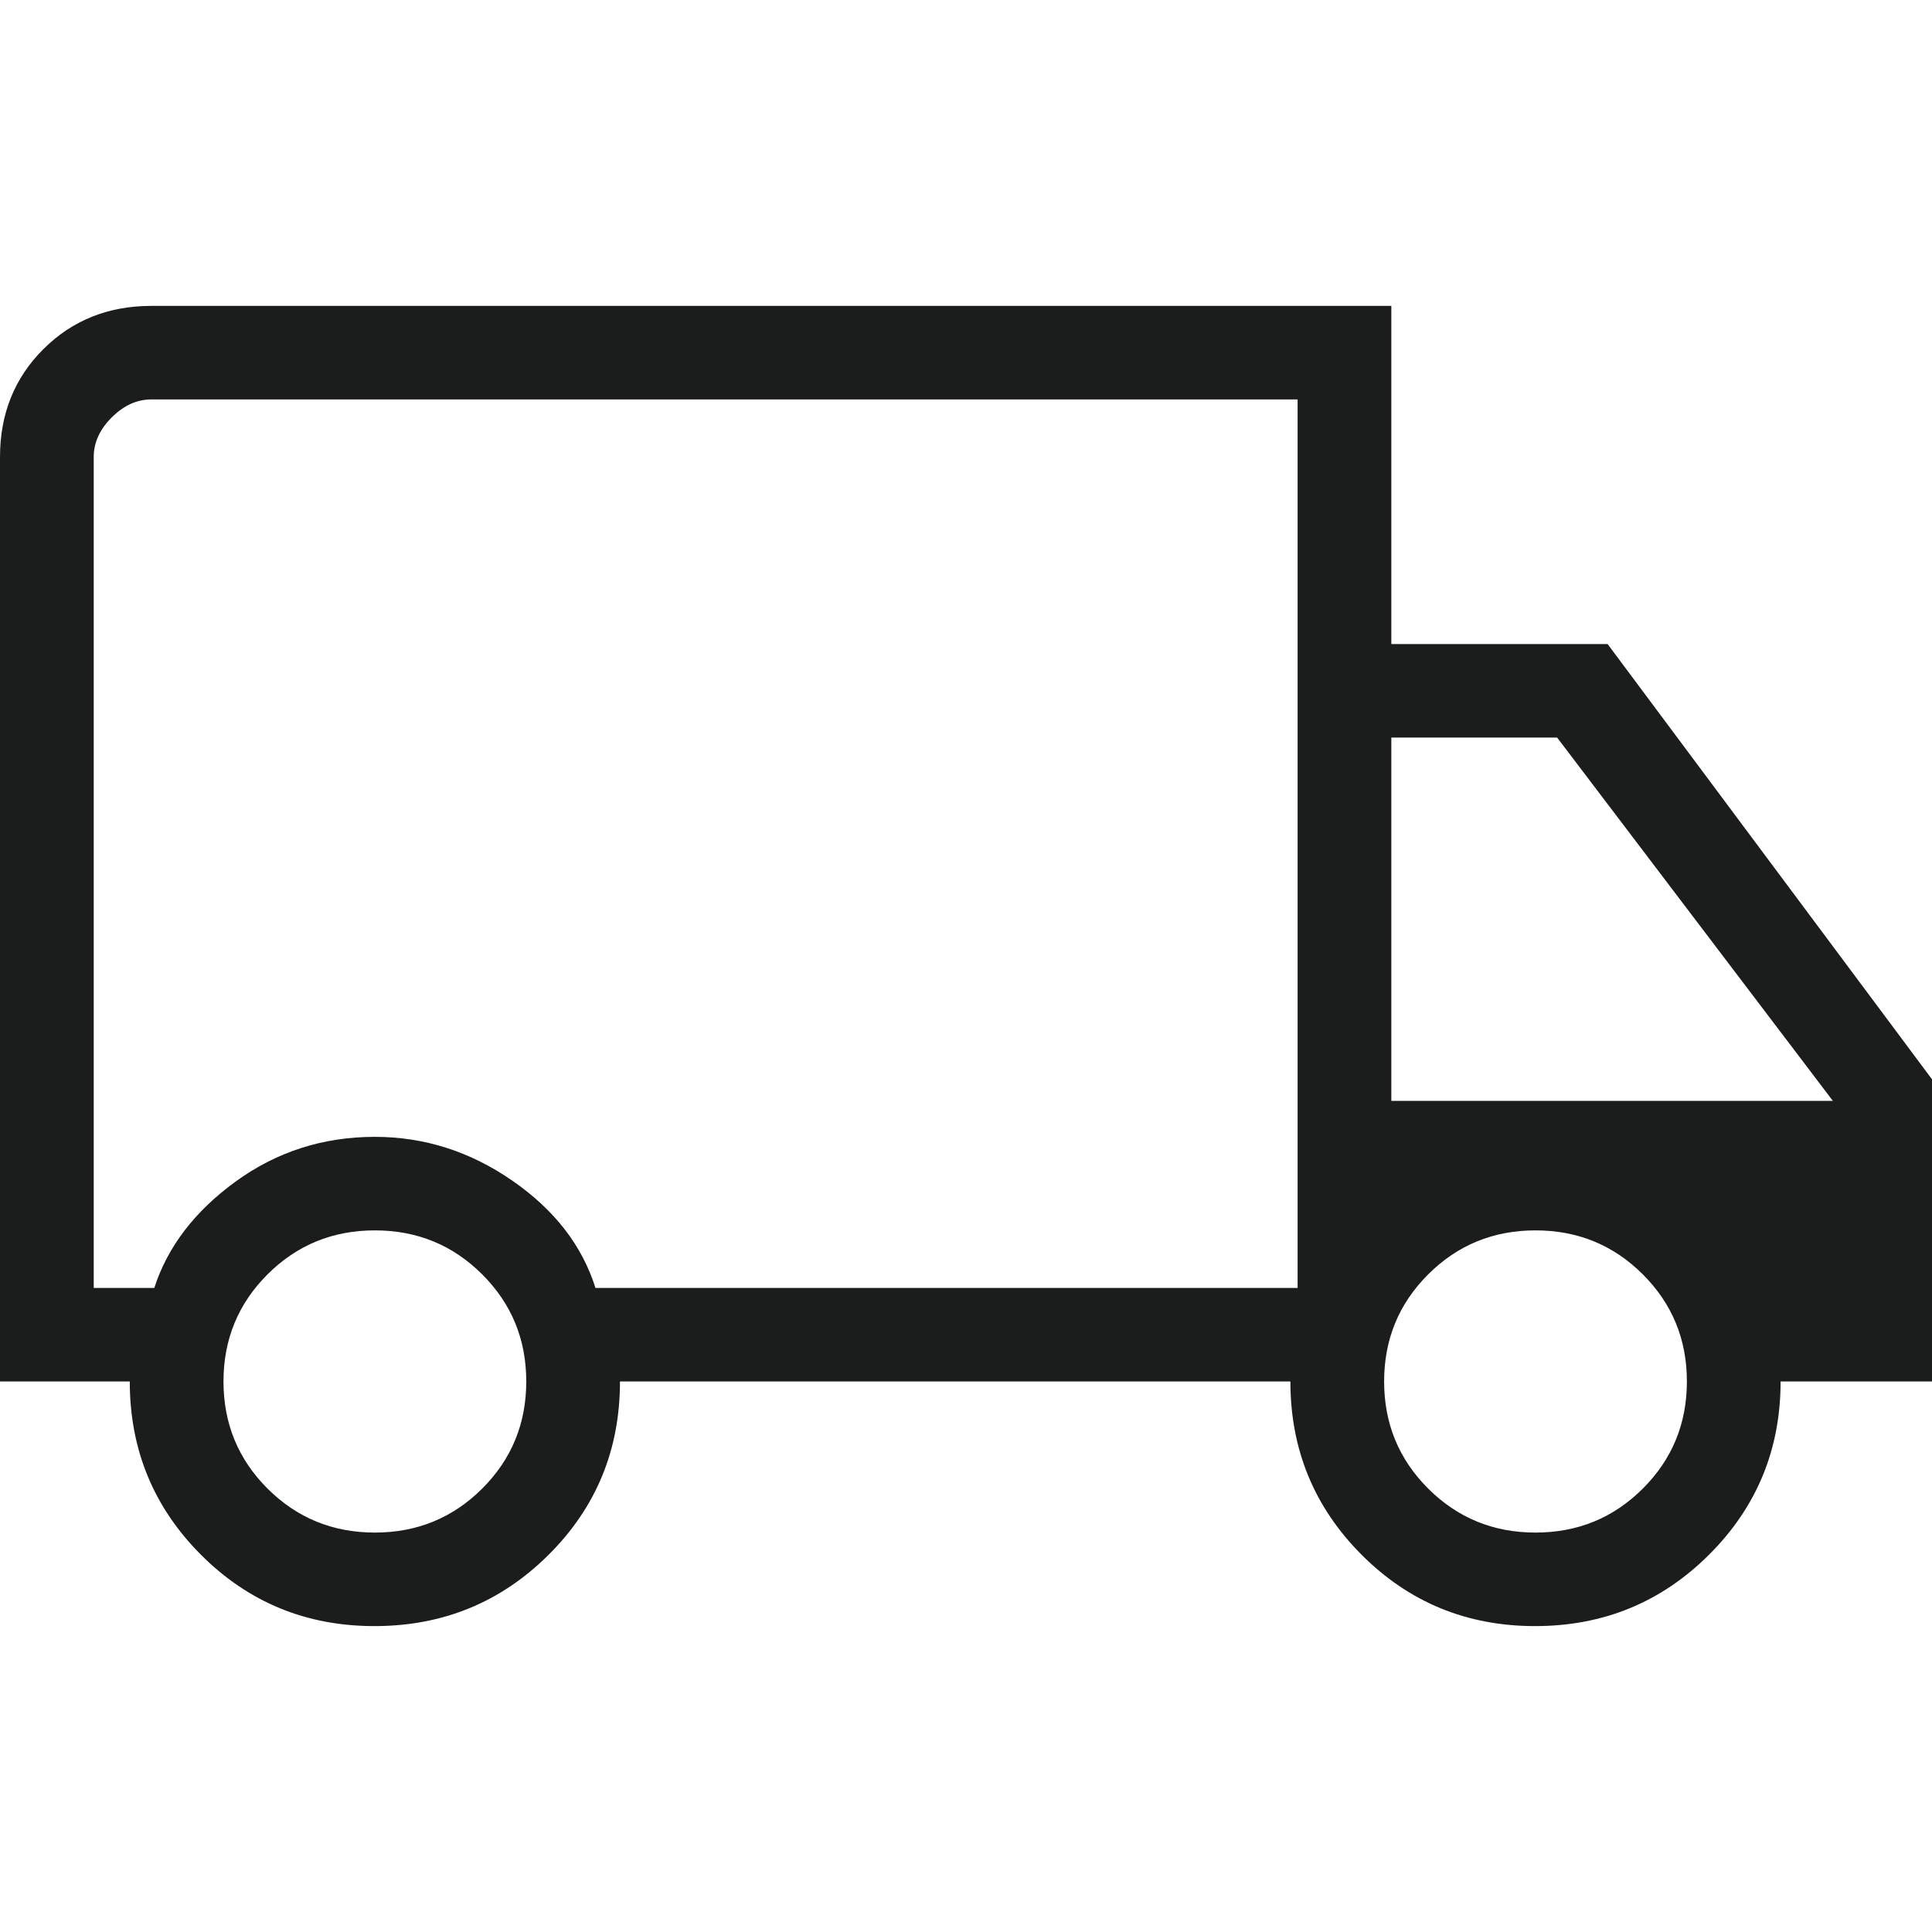 <svg xmlns="http://www.w3.org/2000/svg" fill="none" viewBox="0 0 120 120" height="120" width="120">
<path fill="#1B1C1C" d="M23.257 101C19.022 101 15.43 99.522 12.481 96.568C9.534 93.614 8.06 90.026 8.06 85.806H0V28.385C0 25.711 0.897 23.478 2.692 21.687C4.487 19.896 6.724 19 9.404 19H86.418V40.003H99.851L120 67.038V85.806H110.596C110.596 90.026 109.114 93.614 106.149 96.568C103.184 99.522 99.583 101 95.347 101C91.111 101 87.519 99.522 84.571 96.568C81.623 93.614 80.149 90.026 80.149 85.806H38.508C38.508 90.052 37.025 93.645 34.059 96.586C31.095 99.529 27.494 101 23.257 101ZM23.284 95.191C25.903 95.191 28.125 94.28 29.95 92.459C31.775 90.638 32.687 88.42 32.687 85.806C32.687 83.192 31.775 80.974 29.95 79.153C28.125 77.332 25.903 76.421 23.284 76.421C20.664 76.421 18.442 77.332 16.617 79.153C14.793 80.974 13.881 83.192 13.881 85.806C13.881 88.42 14.793 90.638 16.617 92.459C18.442 94.28 20.664 95.191 23.284 95.191ZM5.821 79.997H9.583C10.411 77.435 12.098 75.23 14.642 73.383C17.187 71.536 20.067 70.612 23.284 70.612C26.351 70.612 29.195 71.517 31.814 73.328C34.433 75.137 36.157 77.36 36.986 79.997H80.597V24.809H9.404C8.508 24.809 7.687 25.181 6.94 25.926C6.194 26.671 5.821 27.49 5.821 28.385V79.997ZM95.373 95.191C97.993 95.191 100.214 94.28 102.038 92.459C103.863 90.638 104.776 88.42 104.776 85.806C104.776 83.192 103.863 80.974 102.038 79.153C100.214 77.332 97.993 76.421 95.373 76.421C92.754 76.421 90.532 77.332 88.707 79.153C86.882 80.974 85.97 83.192 85.97 85.806C85.97 88.42 86.882 90.638 88.707 92.459C90.532 94.28 92.754 95.191 95.373 95.191ZM86.418 68.378H113.843L96.717 45.812H86.418V68.378Z"></path>
</svg>
